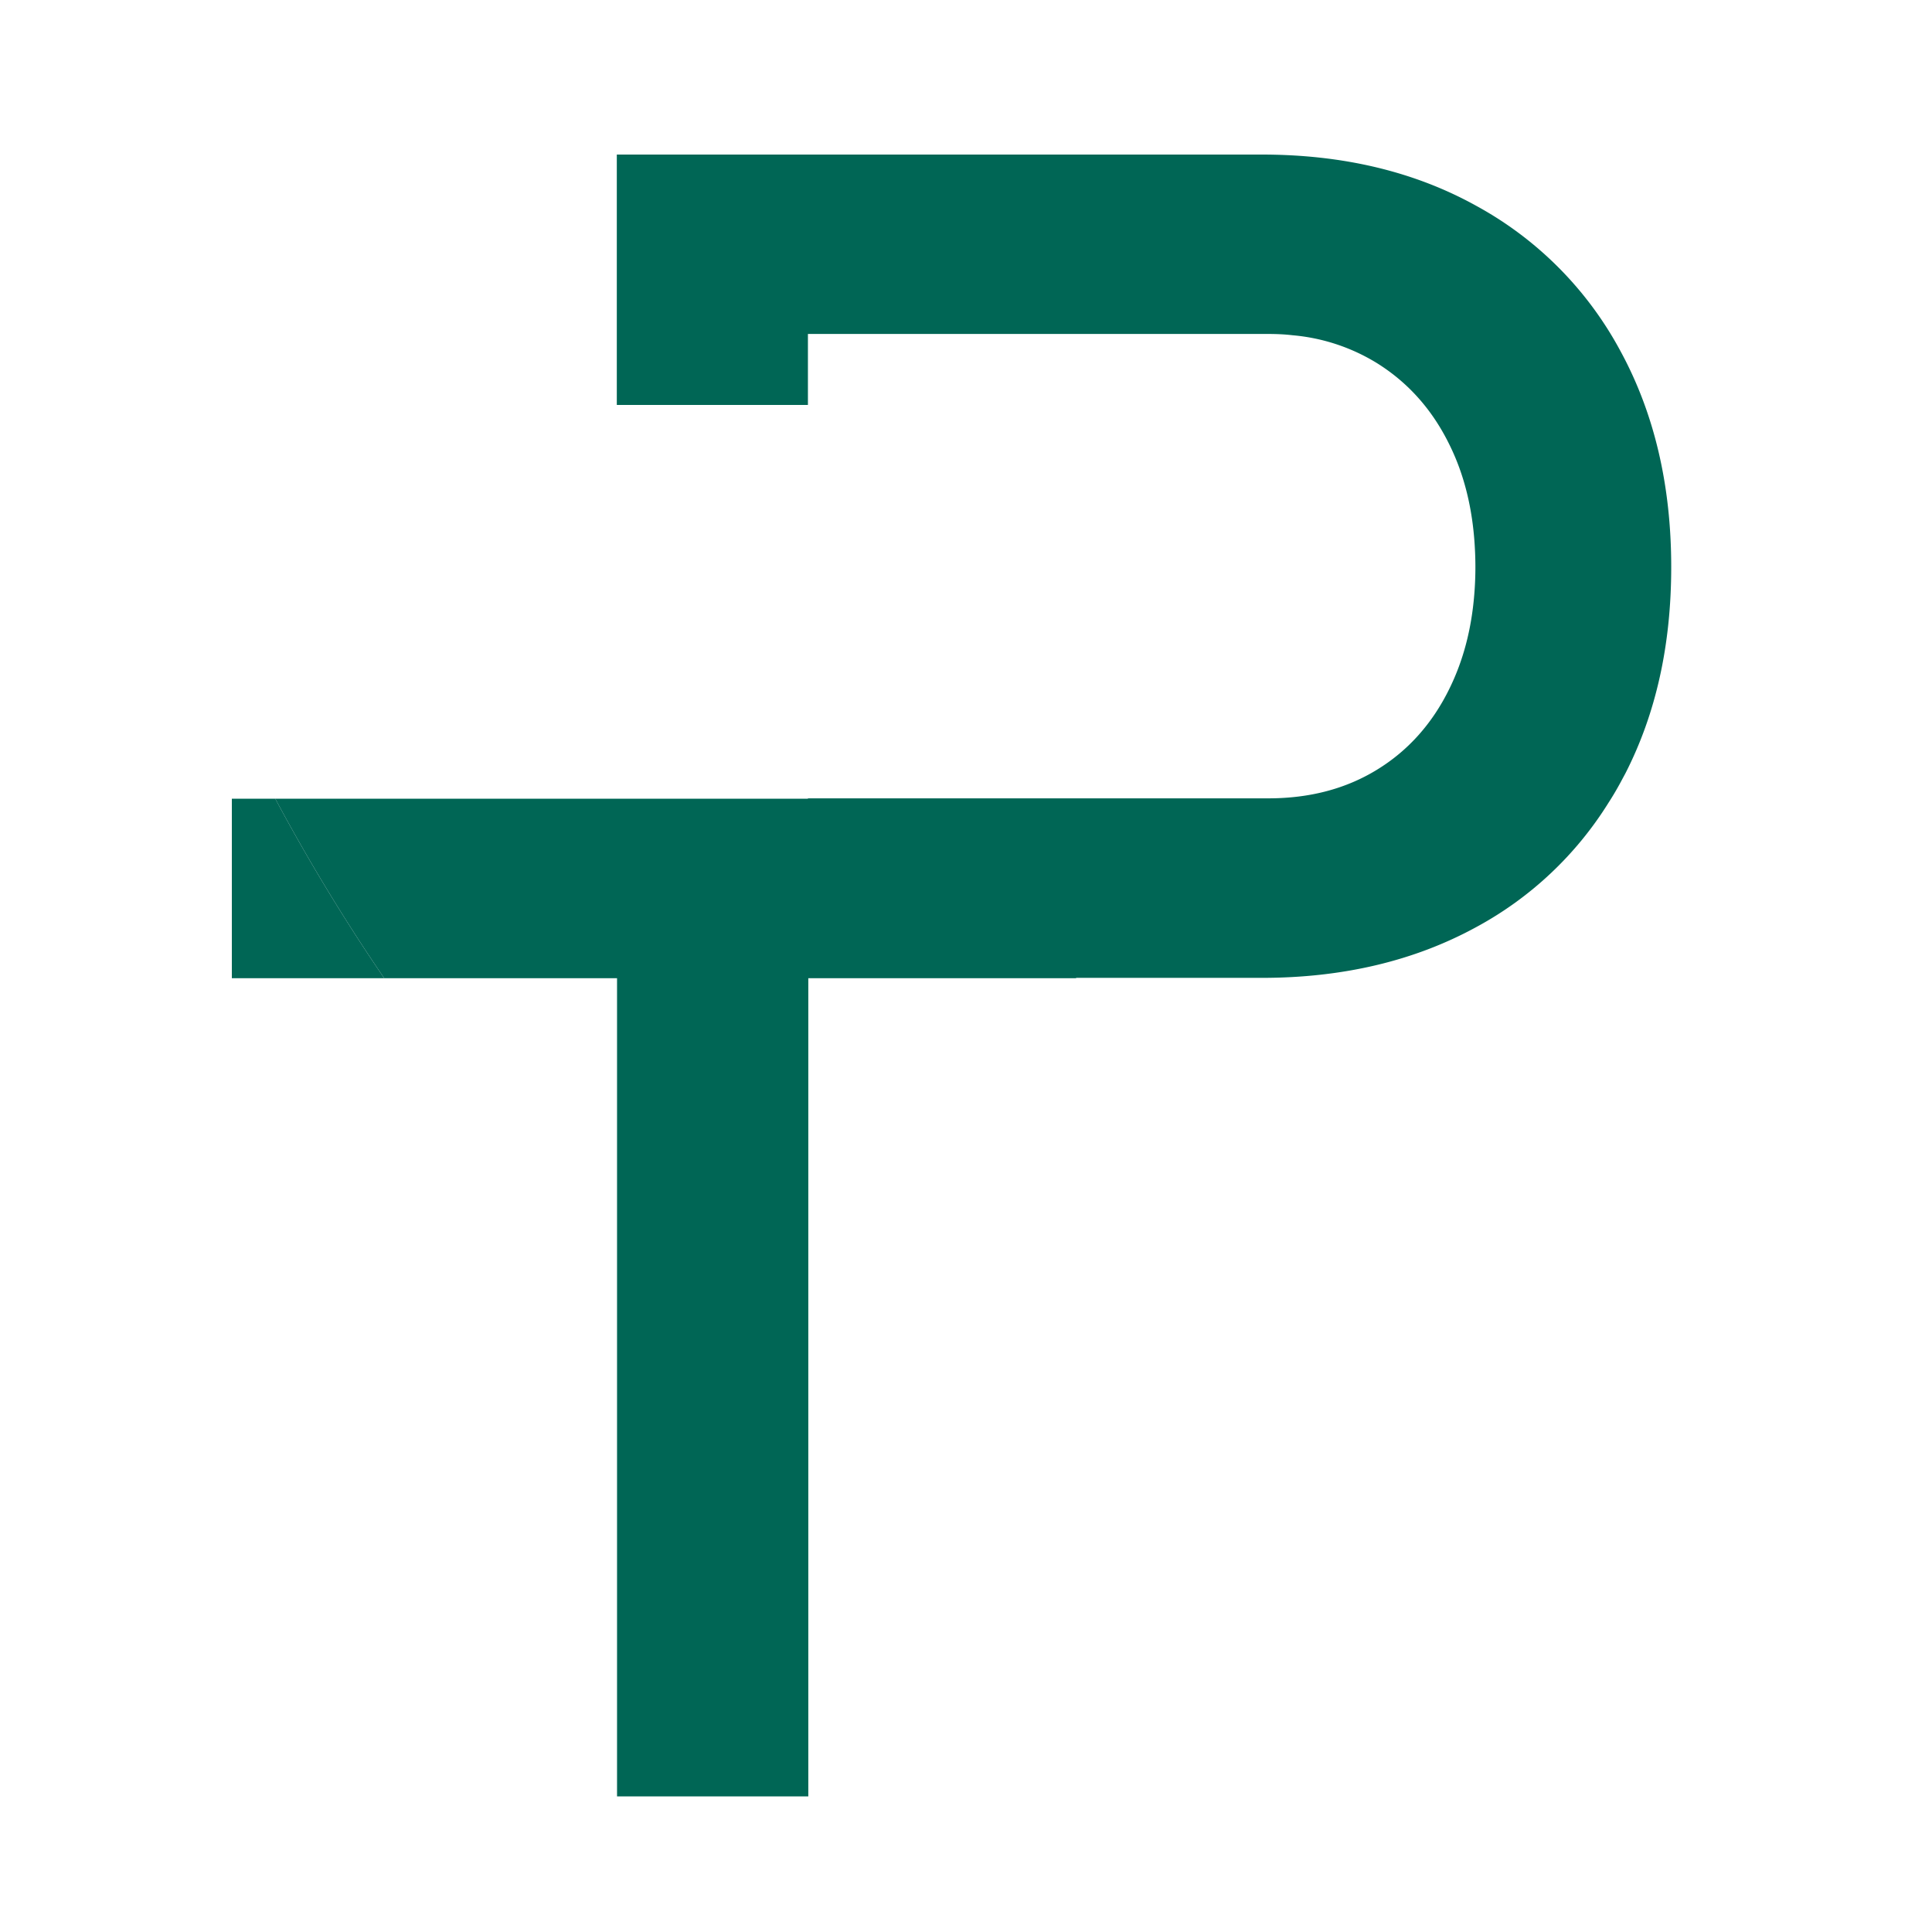 <svg xmlns="http://www.w3.org/2000/svg" width="50" height="50" fill="none"><path fill="#065" d="M42.067 20.011c.79-1.546 1.184-3.32 1.184-5.335 0-2.122-.44-3.99-1.32-5.602a9.274 9.274 0 0 0-3.723-3.746C36.608 4.44 34.755 4 32.654 4H15.963v6.48h4.946V8.643h11.915c.212 0 .422.009.625.033a4.99 4.99 0 0 1 2.187.722c.807.504 1.436 1.208 1.88 2.12.382.775.597 1.657.652 2.643a8.701 8.701 0 0 1-.015 1.238c-.073.89-.285 1.696-.638 2.415-.443.909-1.072 1.613-1.88 2.107-.807.495-1.745.74-2.811.74H20.909v.01H7.124a50.482 50.482 0 0 0 2.82 4.645h6.025V46.49h4.95V25.316h6.931v-.009h4.804c2.101 0 3.953-.44 5.553-1.315a9.161 9.161 0 0 0 3.423-3.22 7.67 7.67 0 0 0 .3-.506l.137-.255Z"/><path fill="#065" d="M6 20.67h1.124a50.482 50.482 0 0 0 2.82 4.646H6v-4.645Z"/></svg>